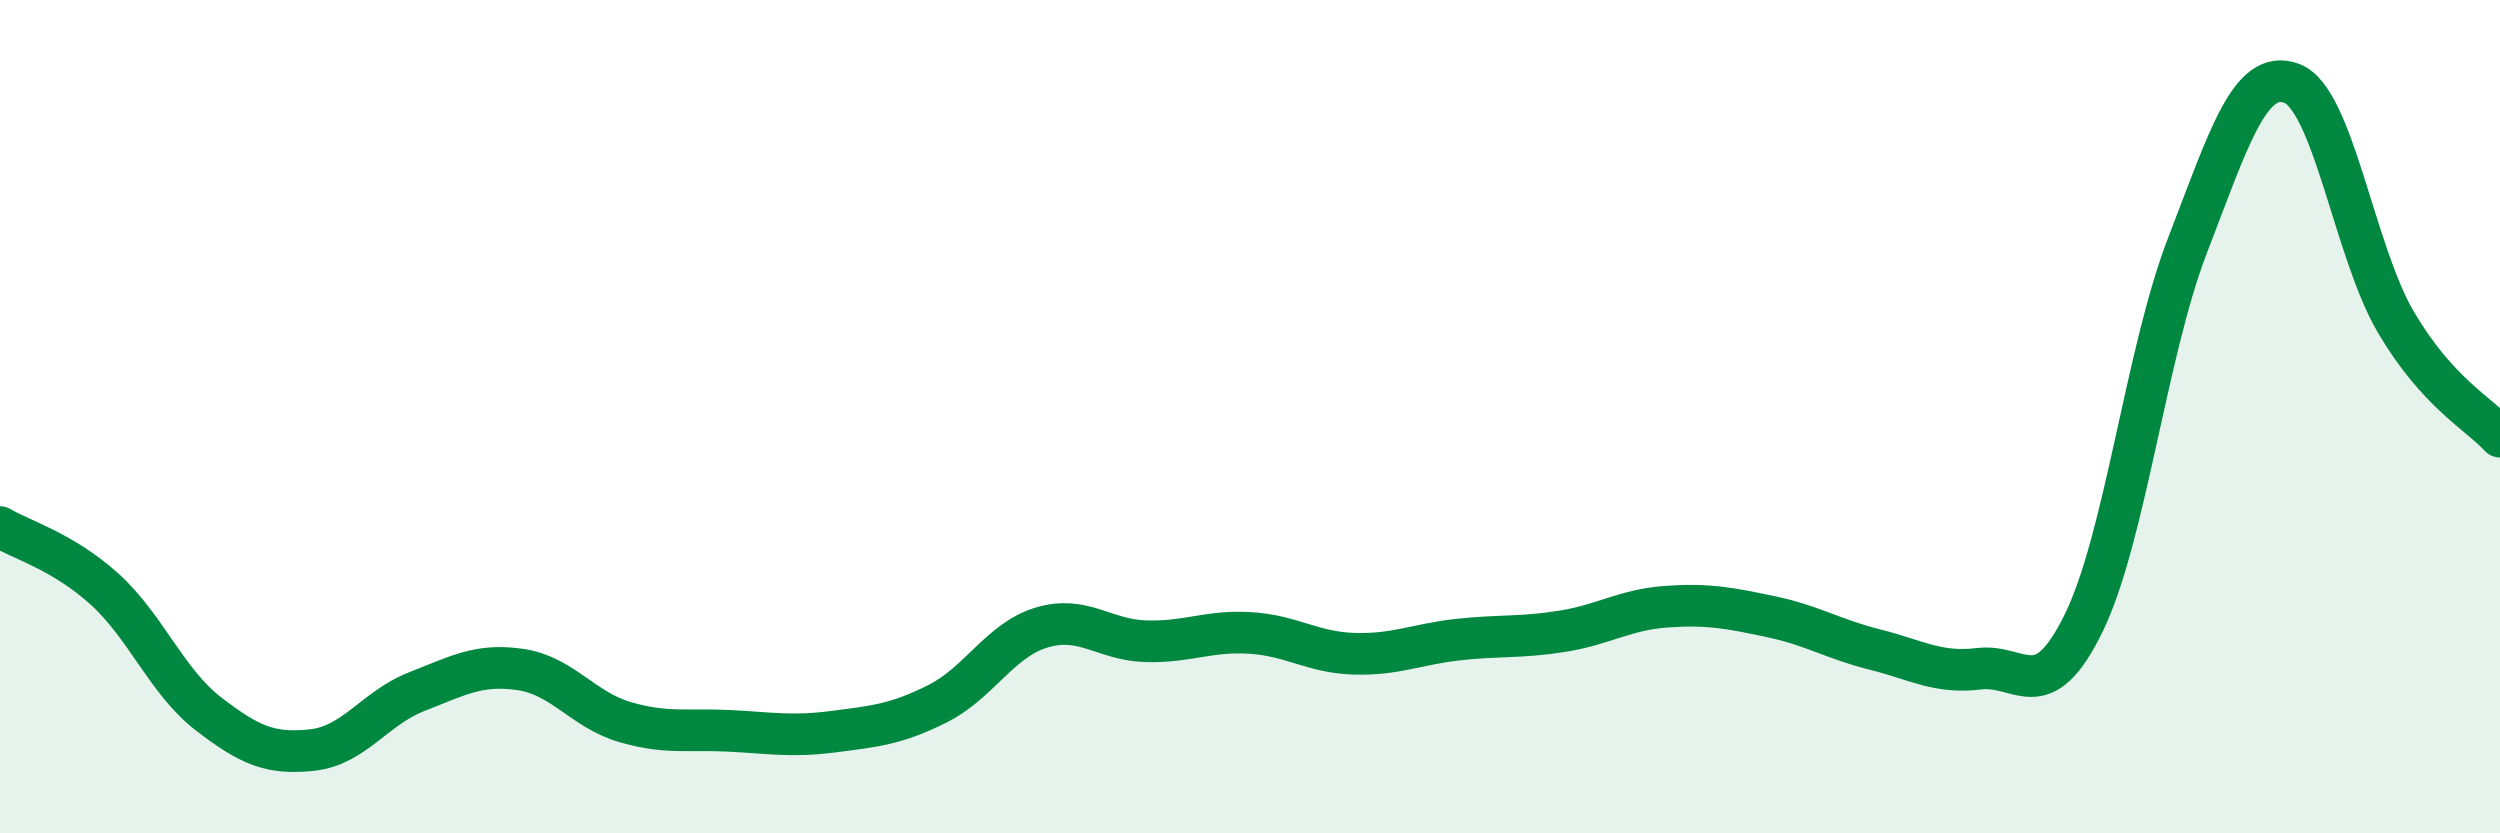 
    <svg width="60" height="20" viewBox="0 0 60 20" xmlns="http://www.w3.org/2000/svg">
      <path
        d="M 0,12.65 C 0.5,12.95 1.5,13.23 2.5,14.13 C 3.5,15.03 4,16.36 5,17.13 C 6,17.9 6.5,18.11 7.5,18 C 8.5,17.89 9,16.99 10,16.6 C 11,16.21 11.5,15.92 12.5,16.07 C 13.5,16.22 14,17.04 15,17.33 C 16,17.62 16.5,17.49 17.5,17.54 C 18.5,17.59 19,17.69 20,17.56 C 21,17.43 21.5,17.39 22.5,16.89 C 23.5,16.39 24,15.36 25,15.06 C 26,14.76 26.5,15.36 27.5,15.39 C 28.5,15.42 29,15.13 30,15.19 C 31,15.25 31.5,15.66 32.5,15.69 C 33.5,15.72 34,15.46 35,15.35 C 36,15.24 36.5,15.31 37.5,15.15 C 38.5,14.99 39,14.63 40,14.56 C 41,14.49 41.5,14.59 42.5,14.8 C 43.5,15.01 44,15.34 45,15.59 C 46,15.84 46.5,16.17 47.5,16.05 C 48.5,15.93 49,17 50,14.97 C 51,12.94 51.5,8.48 52.5,5.89 C 53.5,3.3 54,1.63 55,2 C 56,2.37 56.5,6.03 57.5,7.73 C 58.5,9.43 59.5,9.93 60,10.48L60 20L0 20Z"
        fill="#008740"
        opacity="0.1"
        stroke-linecap="round"
        stroke-linejoin="round"
      />
      <path
        d="M 0,12.65 C 0.5,12.95 1.5,13.23 2.5,14.13 C 3.5,15.03 4,16.36 5,17.13 C 6,17.9 6.5,18.11 7.5,18 C 8.5,17.89 9,16.99 10,16.6 C 11,16.21 11.5,15.92 12.5,16.07 C 13.5,16.22 14,17.04 15,17.33 C 16,17.62 16.5,17.49 17.5,17.54 C 18.5,17.59 19,17.69 20,17.56 C 21,17.43 21.5,17.39 22.5,16.89 C 23.5,16.39 24,15.36 25,15.06 C 26,14.76 26.5,15.36 27.5,15.39 C 28.5,15.42 29,15.13 30,15.19 C 31,15.25 31.5,15.66 32.5,15.69 C 33.5,15.72 34,15.46 35,15.35 C 36,15.24 36.5,15.31 37.5,15.15 C 38.5,14.99 39,14.63 40,14.56 C 41,14.49 41.5,14.59 42.5,14.8 C 43.5,15.01 44,15.34 45,15.59 C 46,15.84 46.5,16.17 47.5,16.05 C 48.5,15.93 49,17 50,14.97 C 51,12.94 51.5,8.48 52.5,5.89 C 53.5,3.3 54,1.63 55,2 C 56,2.37 56.5,6.03 57.5,7.73 C 58.5,9.43 59.5,9.93 60,10.48"
        stroke="#008740"
        stroke-width="1"
        fill="none"
        stroke-linecap="round"
        stroke-linejoin="round"
      />
    </svg>
  